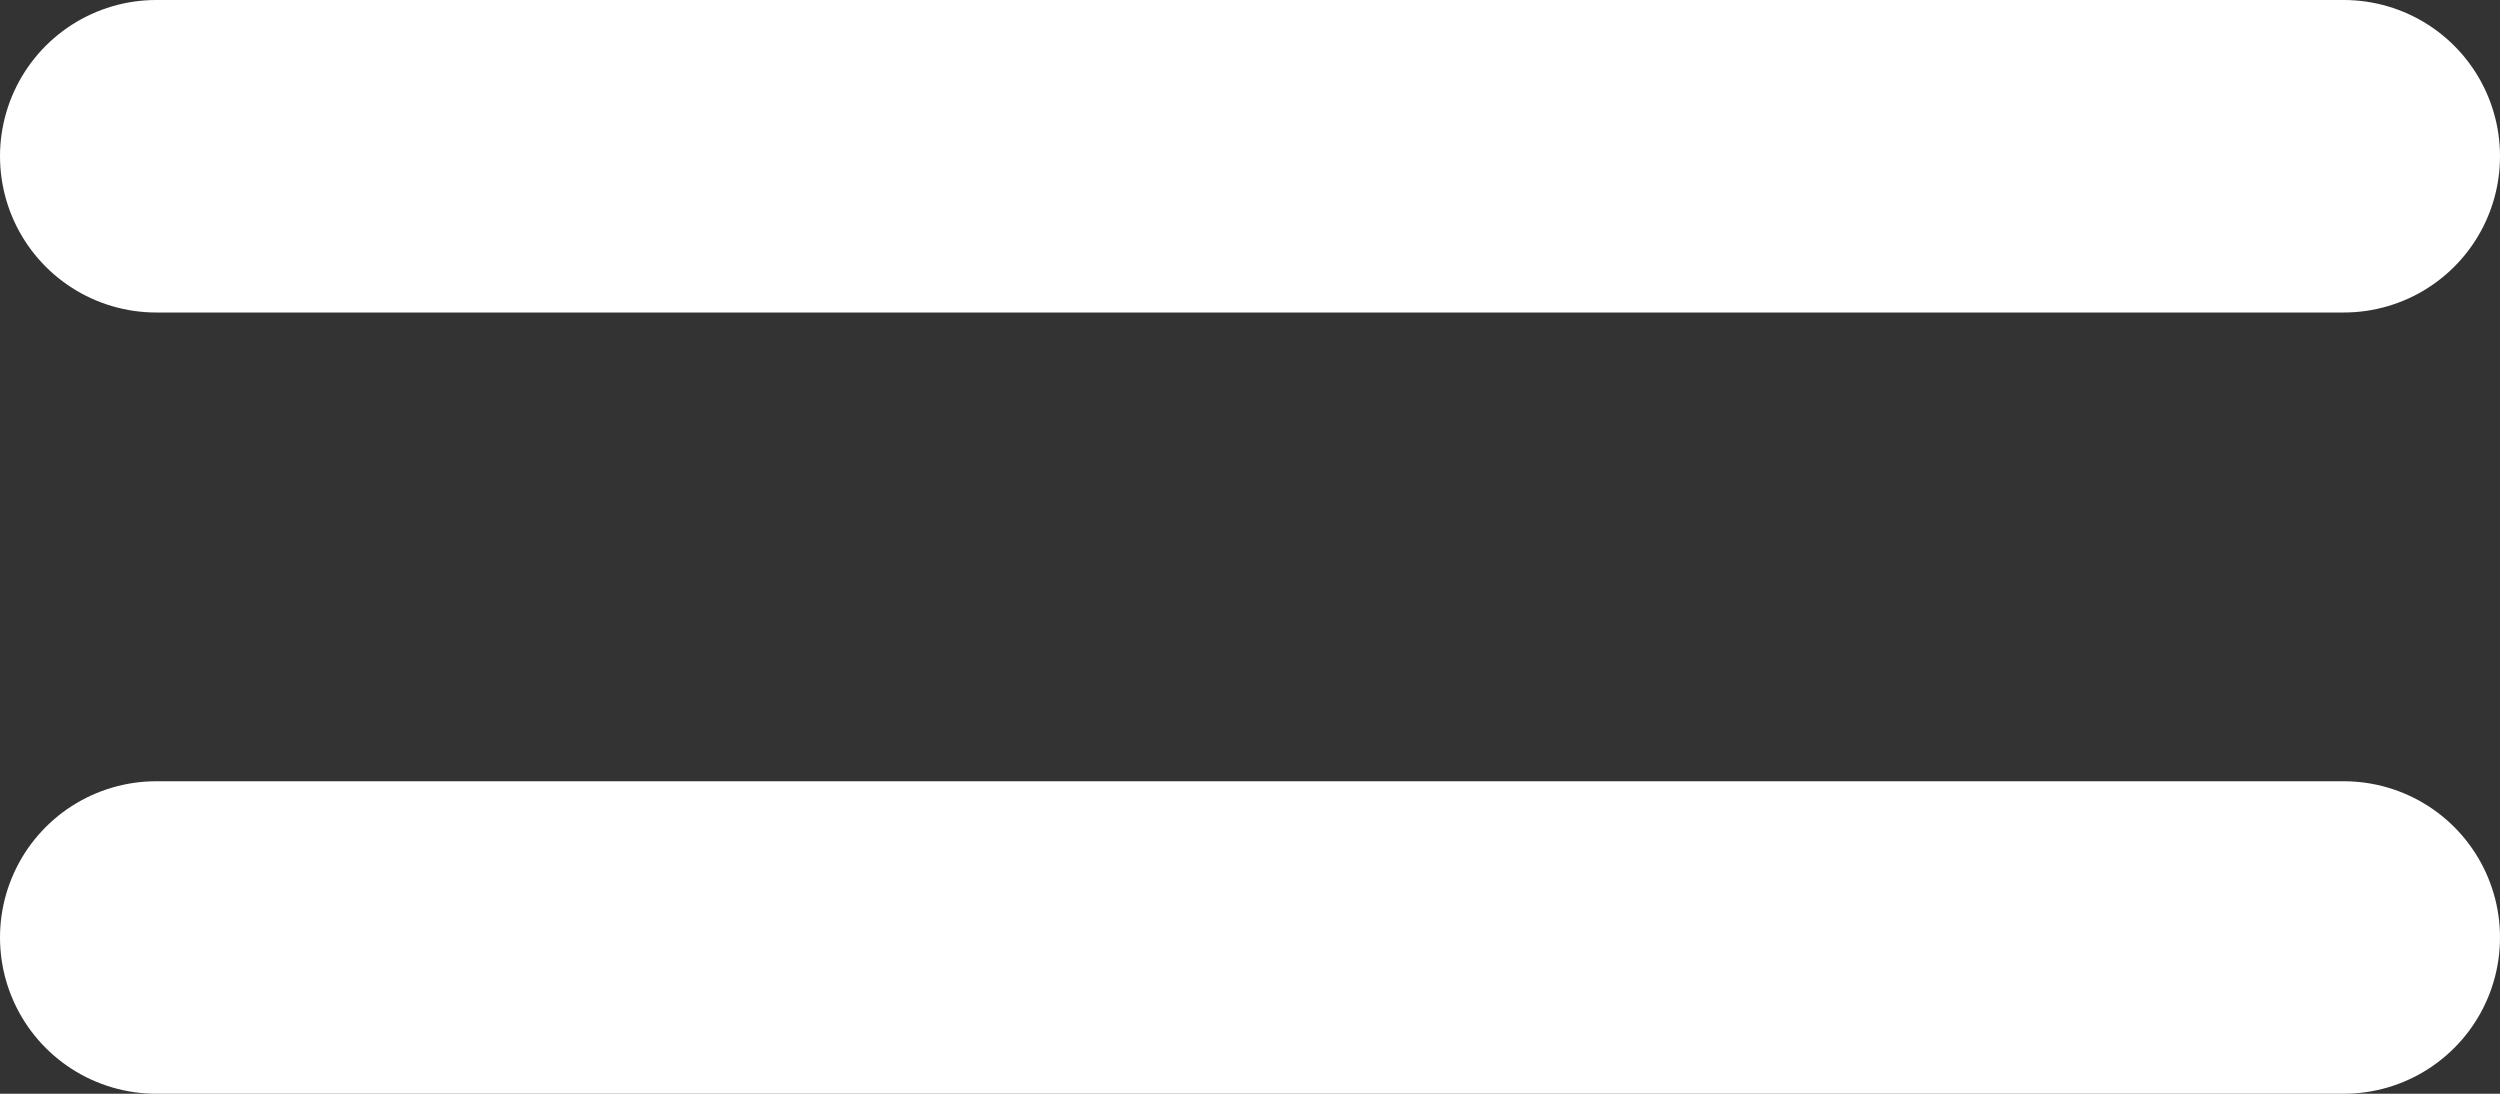 <?xml version="1.0" encoding="UTF-8"?> <svg xmlns="http://www.w3.org/2000/svg" width="16" height="7" viewBox="0 0 16 7" fill="none"><rect x="0" y="0" width="16" height="7" fill="#333333" stroke="none"/><path d="M1 6H15M1 1H15" stroke="white" stroke-width="2" stroke-linecap="round" stroke-linejoin="round"></path></svg> 
